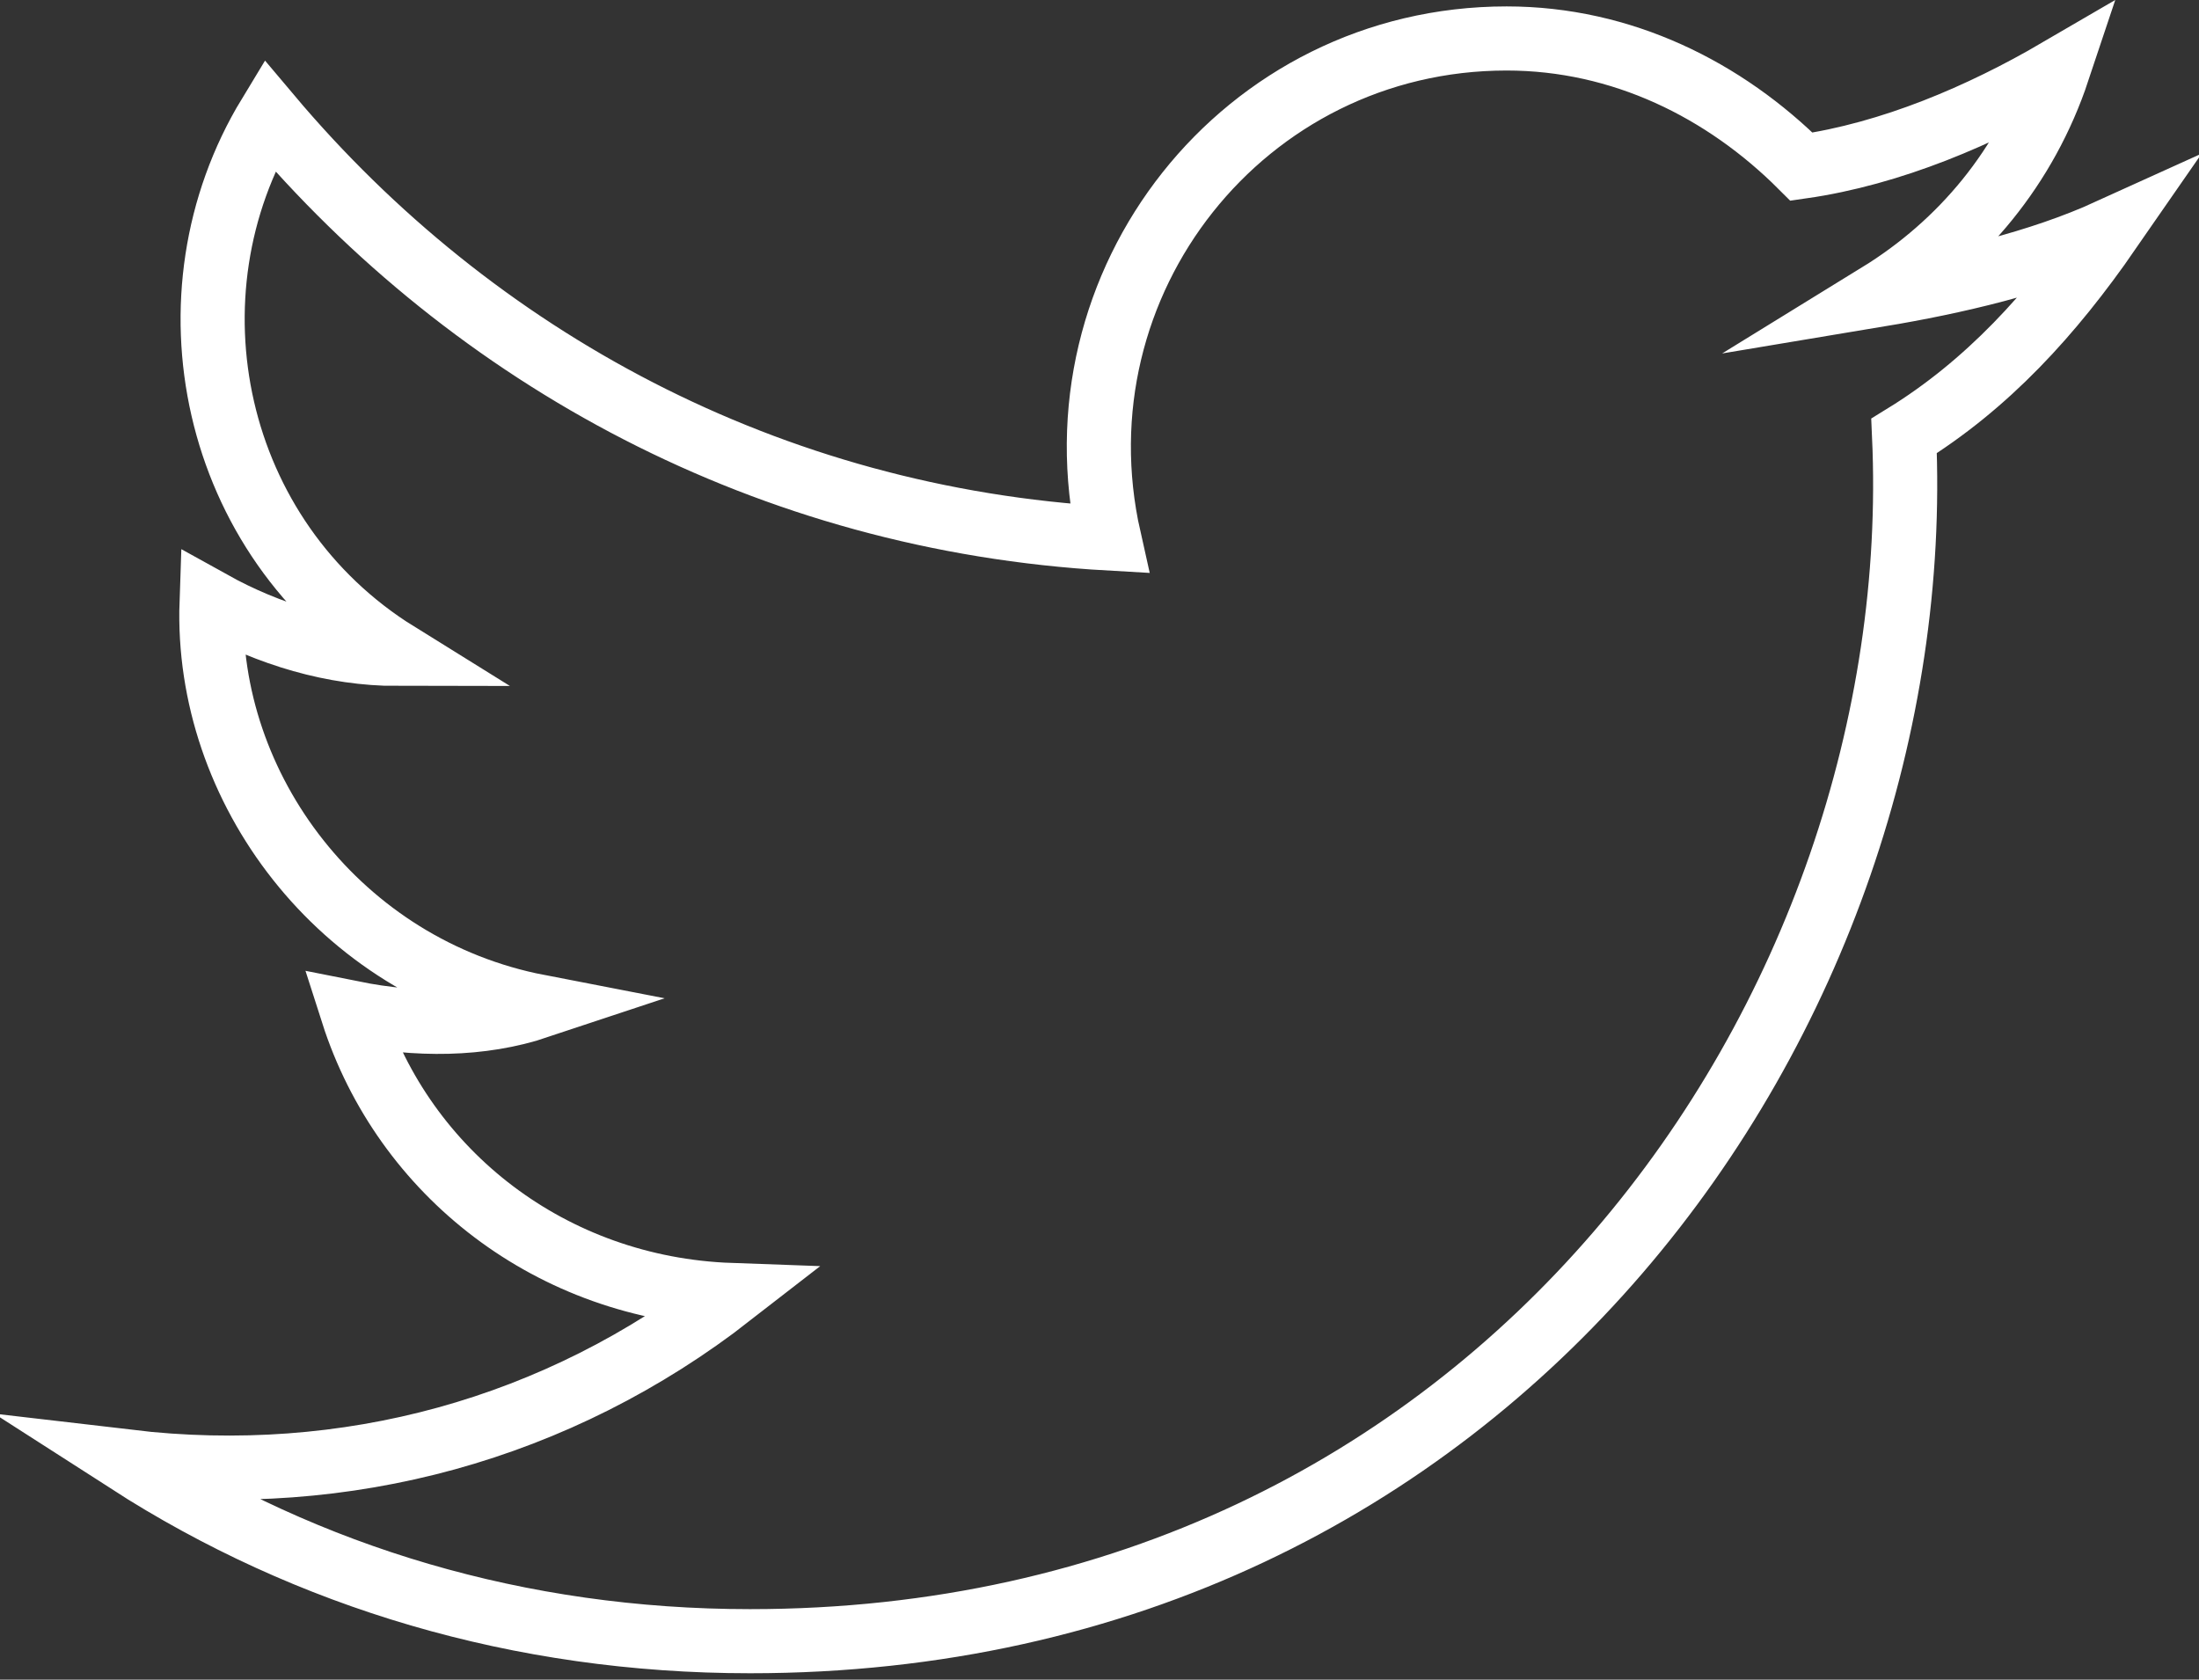 <?xml version="1.0" encoding="utf-8"?>
<!-- Generator: Adobe Illustrator 18.0.0, SVG Export Plug-In . SVG Version: 6.00 Build 0)  -->
<!DOCTYPE svg PUBLIC "-//W3C//DTD SVG 1.1//EN" "http://www.w3.org/Graphics/SVG/1.1/DTD/svg11.dtd">
<svg version="1.1" id="Camada_1" xmlns="http://www.w3.org/2000/svg" xmlns:xlink="http://www.w3.org/1999/xlink" x="0px" y="0px"
	 viewBox="0 0 34.3 26.2" enable-background="new 0 0 34.3 26.2" xml:space="preserve">
<rect x="0" y="0" width="34.3" height="26.2" fill="#333333" stroke="none"/>
<path id="twitter-1_6_" fill="none" stroke="#FFFFFF" stroke-miterlimit="10" d="M32.9,3.6c-1.1,0.5-2.4,0.8-3.6,1
	c1.3-0.8,2.3-2,2.8-3.5c-1.2,0.7-2.6,1.3-4,1.5c-1.2-1.2-2.8-2-4.6-2c-4.1,0-7.1,3.8-6.2,7.8C12,8.1,7.4,5.6,4.2,1.8
	c-1.7,2.8-0.9,6.6,2,8.4c-1,0-2-0.3-2.9-0.8c-0.1,2.9,2,5.7,5.1,6.3C7.5,16,6.5,16,5.5,15.8c0.8,2.5,3.1,4.3,5.9,4.4
	c-2.7,2.1-6,3-9.4,2.6c2.8,1.8,6.1,2.8,9.7,2.8c11.7,0,18.4-9.9,18-18.8C31,6,32,4.9,32.9,3.6z"/>
</svg>
